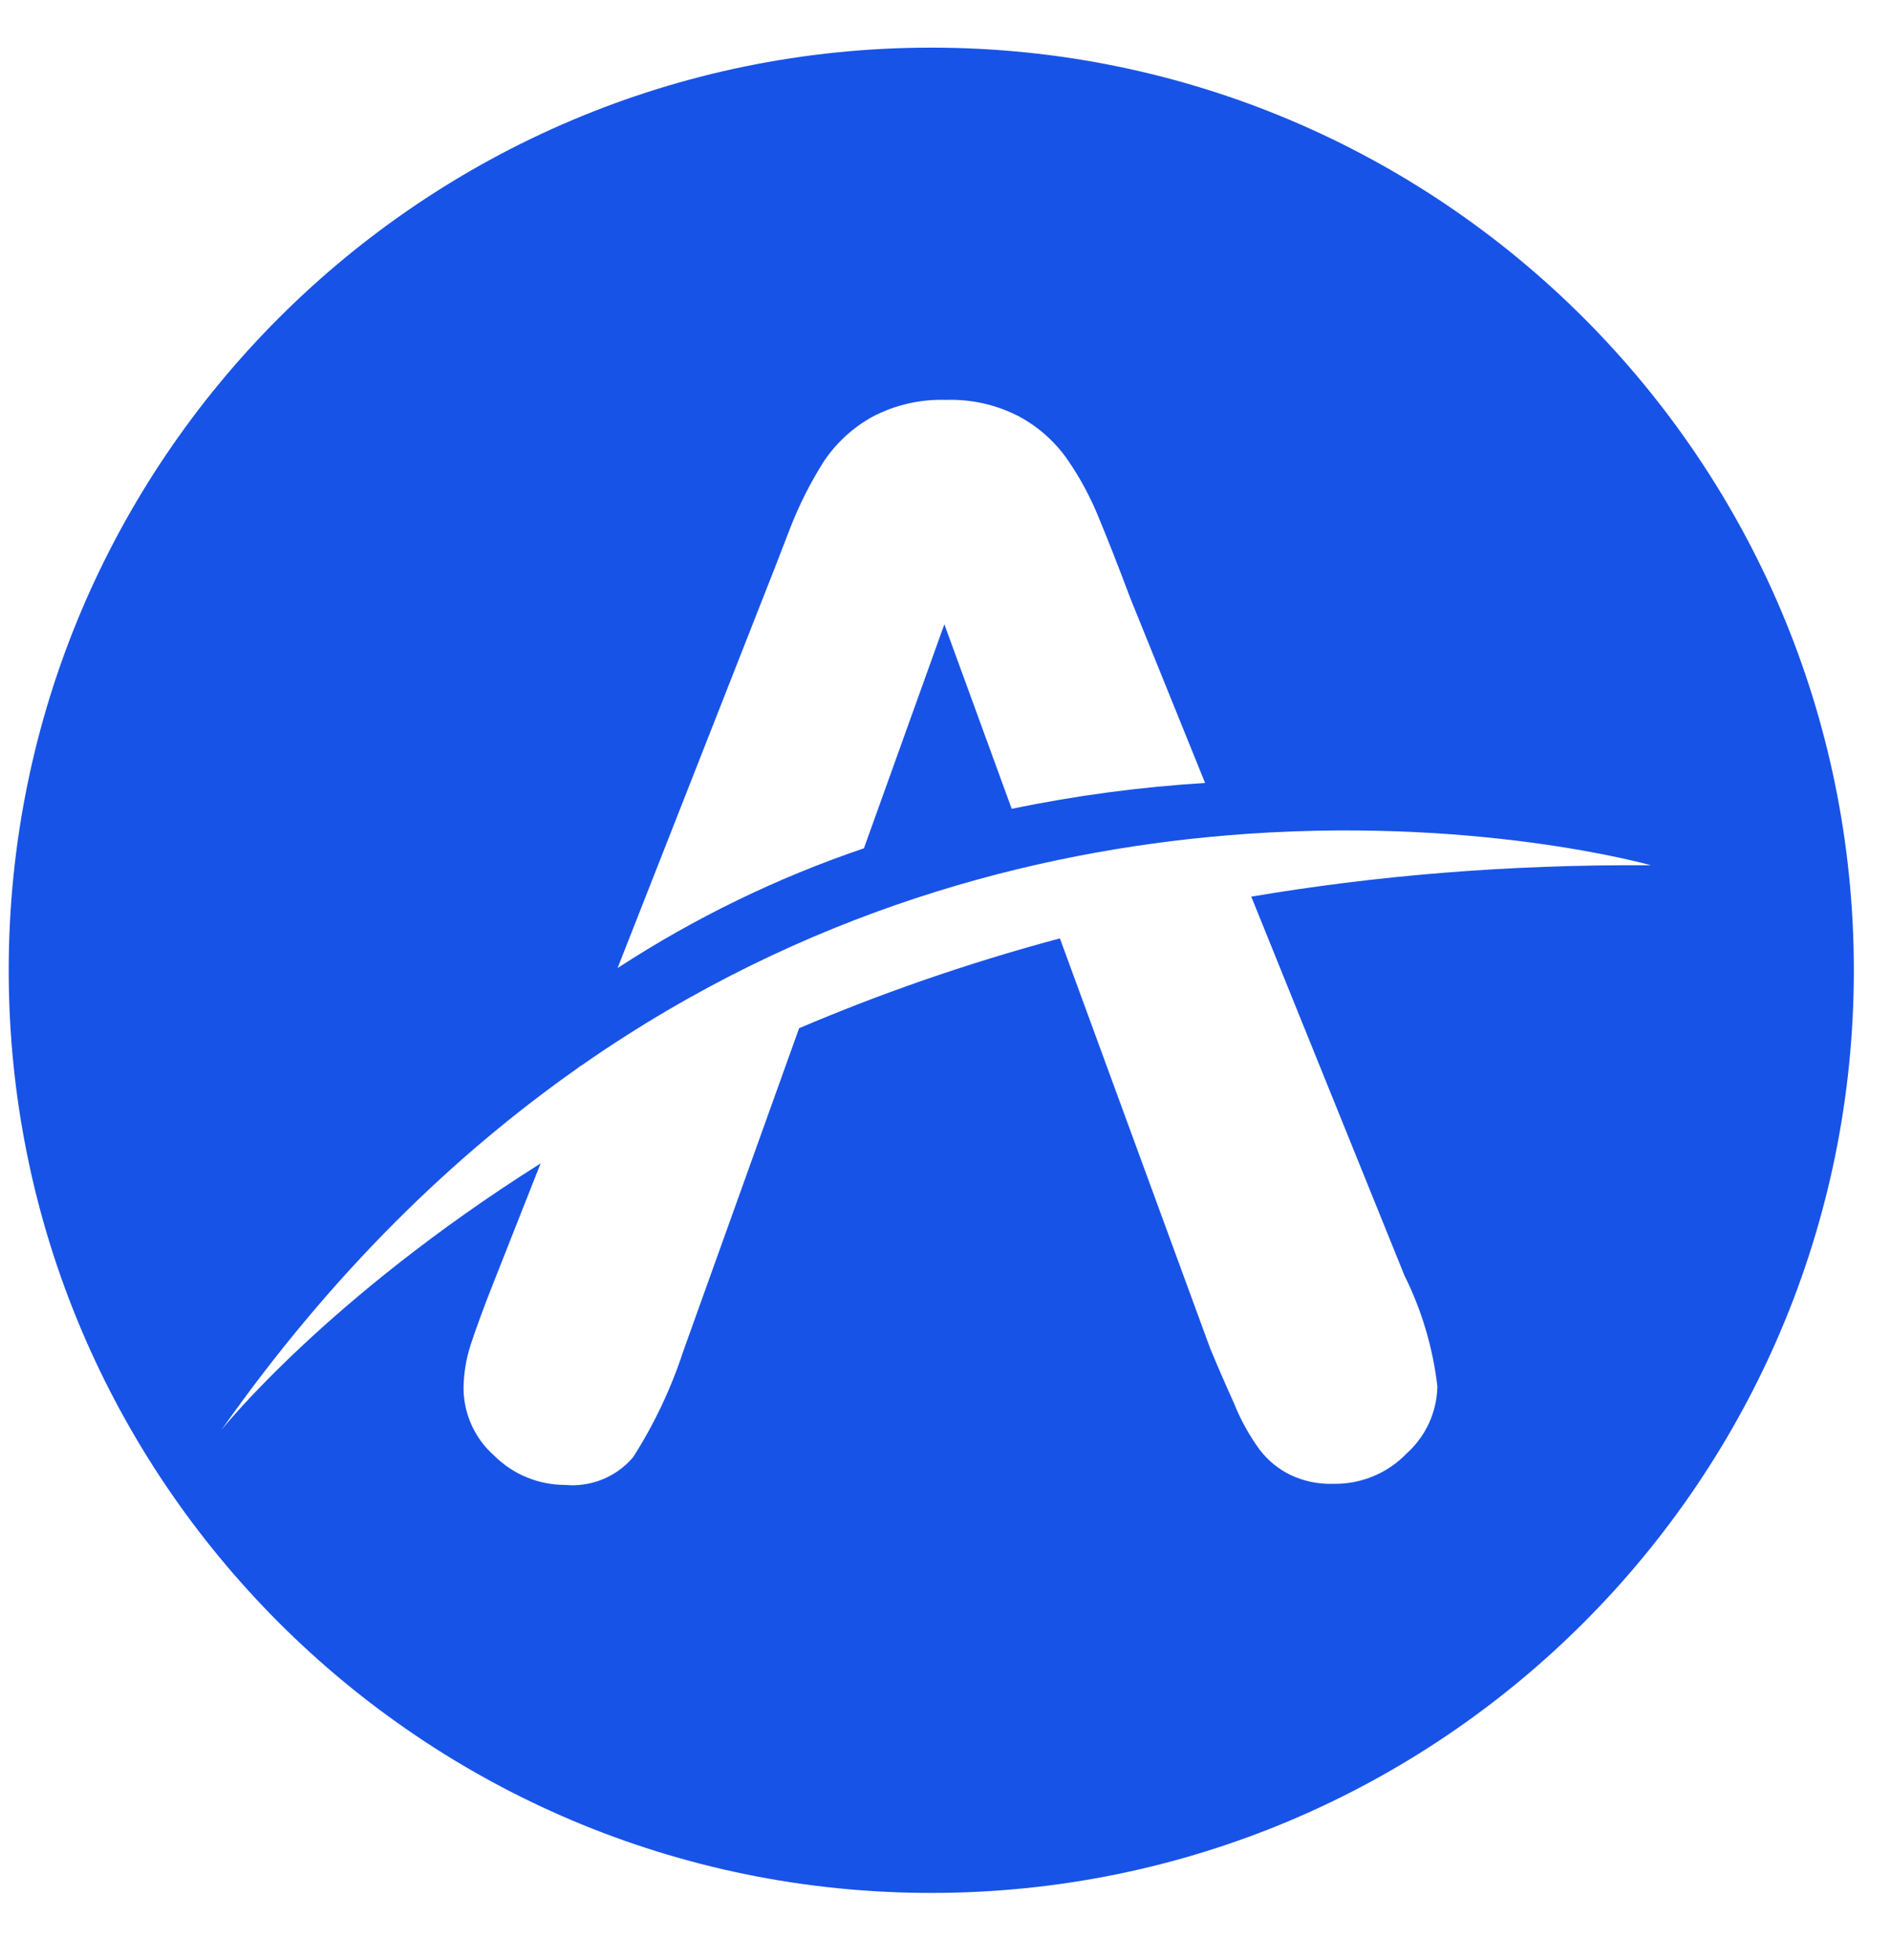 <svg xmlns="http://www.w3.org/2000/svg" fill="none" viewBox="0 13.5 102.486 106.2" style="max-height: 500px" width="102.486" height="106.2">
<path fill="#1853E7" d="M50.472 16.081C78.086 16.082 100.472 38.468 100.472 66.082C100.472 93.695 78.086 116.081 50.472 116.082C22.858 116.082 0.472 93.696 0.472 66.082C0.472 38.467 22.858 16.081 50.472 16.081ZM89.471 60.391C89.418 60.376 79.822 57.654 66.471 58.773V58.771C66.455 58.773 66.439 58.776 66.422 58.778C56.142 59.647 43.643 62.794 31.563 71.206C31.496 71.247 31.429 71.289 31.362 71.331L31.352 71.353C24.614 76.082 18.011 82.454 12.002 90.991C12.033 90.951 17.665 83.882 29.299 76.548L26.782 82.921C26.192 84.401 25.781 85.551 25.511 86.371C25.258 87.146 25.127 87.956 25.122 88.771C25.131 89.458 25.285 90.135 25.573 90.758C25.86 91.382 26.276 91.938 26.791 92.391C27.812 93.406 29.193 93.974 30.631 93.971C31.32 94.035 32.014 93.931 32.655 93.67C33.295 93.409 33.864 92.998 34.312 92.471C35.457 90.677 36.37 88.745 37.032 86.721L43.309 69.222C47.57 67.405 52.278 65.737 57.443 64.352L65.572 86.531C65.932 87.411 66.372 88.421 66.872 89.531C67.234 90.441 67.711 91.302 68.291 92.091C68.727 92.653 69.284 93.108 69.921 93.421C70.647 93.77 71.447 93.937 72.251 93.911C72.997 93.926 73.738 93.787 74.426 93.501C75.115 93.216 75.736 92.789 76.251 92.251C76.76 91.792 77.168 91.234 77.452 90.612C77.735 89.989 77.889 89.315 77.902 88.631C77.657 86.536 77.052 84.499 76.112 82.611L67.814 62.091C74.42 60.972 81.635 60.338 89.471 60.391ZM51.272 35.171C49.881 35.125 48.503 35.442 47.272 36.091C46.231 36.67 45.34 37.485 44.671 38.471C43.925 39.642 43.298 40.885 42.801 42.181C42.231 43.671 41.732 44.941 41.312 46.001L33.471 65.961C37.632 63.248 42.117 61.067 46.822 59.471L51.181 47.331L54.831 57.331C58.287 56.615 61.79 56.147 65.312 55.931L61.261 45.921C60.571 44.081 59.992 42.621 59.532 41.511C59.09 40.428 58.534 39.395 57.872 38.431C57.199 37.459 56.309 36.658 55.272 36.091C54.041 35.442 52.663 35.125 51.272 35.171Z"/>
<path fill="#1853E7" d="M134.472 15.081H131.472V115.081H134.472V15.081Z"/>
<path fill="#1853E7" d="M209.532 94.331L204.252 81.331H179.802L174.472 94.331H161.472L186.252 36.091H197.982L222.842 94.331H209.532ZM192.022 51.331L184.342 70.081H199.702L192.022 51.331Z"/>
<path fill="#1853E7" d="M255.142 95.331C238.122 95.331 225.472 82.151 225.472 65.551V65.381C225.472 48.941 237.862 35.481 255.622 35.481C266.532 35.481 273.052 39.111 278.422 44.401L270.332 53.741C265.872 49.741 261.332 47.211 255.542 47.211C245.792 47.211 238.772 55.311 238.772 65.211V65.371C238.772 75.291 245.632 83.551 255.542 83.551C262.152 83.551 266.202 80.901 270.742 76.771L278.842 84.951C272.902 91.331 266.292 95.331 255.142 95.331Z"/>
<path fill="#1853E7" d="M314.472 95.331C297.472 95.331 284.812 82.191 284.812 65.591V65.421C284.812 48.981 297.202 35.521 314.972 35.521C325.872 35.521 332.402 39.151 337.772 44.441L329.672 53.781C325.212 49.781 320.672 47.251 314.882 47.251C305.142 47.251 298.112 55.351 298.112 65.251V65.411C298.112 75.331 304.972 83.591 314.882 83.591C321.492 83.591 325.542 80.941 330.082 76.811L338.182 84.991C332.212 91.331 325.602 95.331 314.472 95.331Z"/>
<path fill="#1853E7" d="M348.322 94.331V36.471H391.942V47.791H360.942V59.521H388.202V70.841H360.962V82.981H392.352V94.331H348.322Z"/>
<path fill="#1853E7" d="M424.242 95.121C415.203 95.158 406.467 91.865 399.702 85.871L407.222 76.871C412.432 81.161 417.882 83.871 424.492 83.871C429.692 83.871 432.832 81.801 432.832 78.421V78.251C432.832 75.031 430.832 73.381 421.182 70.901C409.532 67.901 402.022 64.701 402.022 53.221V53.051C402.022 42.561 410.442 35.621 422.262 35.621C430.06 35.499 437.657 38.102 443.742 42.981L437.132 52.561C432.012 49.011 426.972 46.861 422.132 46.861C417.292 46.861 414.702 49.091 414.702 51.861V52.021C414.702 55.821 417.182 57.021 427.172 59.621C438.862 62.741 445.472 66.951 445.472 77.031V77.201C445.472 88.681 436.712 95.121 424.242 95.121Z"/>
<path fill="#1853E7" d="M476.291 95.121C467.253 95.158 458.517 91.865 451.751 85.871L459.271 76.871C464.471 81.161 469.921 83.871 476.531 83.871C481.741 83.871 484.881 81.801 484.881 78.421V78.251C484.881 75.031 482.881 73.381 473.231 70.901C461.581 67.901 454.061 64.701 454.061 53.221V53.051C454.061 42.561 462.491 35.621 474.301 35.621C482.1 35.496 489.698 38.099 495.781 42.981L489.171 52.561C484.051 49.011 479.011 46.861 474.171 46.861C469.331 46.861 466.731 49.091 466.731 51.861V52.021C466.731 55.821 469.211 57.021 479.211 59.621C490.941 62.681 497.551 66.891 497.551 76.971V77.141C497.521 88.681 488.761 95.121 476.291 95.121Z"/>
<path fill="#1853E7" d="M509.162 94.331V36.471H521.892V94.331H509.162Z"/>
<path fill="#1853E7" d="M563.852 94.331H536.342V36.471H563.192C575.012 36.471 582.272 42.341 582.272 51.471V51.641C582.272 58.161 578.802 61.801 574.672 64.111C581.372 66.621 585.472 70.511 585.472 78.271V78.441C585.472 89.011 576.902 94.331 563.852 94.331ZM569.642 53.601C569.642 49.801 566.642 47.601 561.292 47.601H548.732V59.851H560.472C566.082 59.851 569.642 58.031 569.642 53.741V53.601ZM572.862 76.731C572.862 72.851 569.972 70.451 563.442 70.451H548.732V83.151H563.852C569.472 83.151 572.852 81.151 572.852 76.871L572.862 76.731Z"/>
<path fill="#1853E7" d="M595.992 94.331V36.471H608.712V82.731H637.542V94.331H595.992Z"/>
<path fill="#1853E7" d="M647.122 94.331V36.471H690.742V47.791H659.742V59.521H687.002V70.841H659.762V82.981H691.152V94.331H647.122Z"/>
<path fill="#1853E7" d="M727.832 94.331V36.471H740.552V94.331H727.832Z"/>
<path fill="#1853E7" d="M782.112 95.331C765.092 95.331 752.472 82.151 752.472 65.551V65.381C752.472 48.941 764.862 35.481 782.622 35.481C793.532 35.481 800.052 39.111 805.422 44.401L797.332 53.741C792.872 49.741 788.332 47.211 782.542 47.211C772.792 47.211 765.772 55.311 765.772 65.211V65.371C765.772 75.291 772.632 83.551 782.542 83.551C789.152 83.551 793.202 80.901 797.742 76.771L805.842 84.951C799.872 91.331 793.262 95.331 782.112 95.331Z"/>
<path fill="#1853E7" d="M842.162 48.201V94.331H829.472V48.201H811.852V36.471H859.762V48.201H842.162Z"/>
<path stroke-miterlimit="10" stroke-width="1.5" stroke="#1853E7" d="M881.972 32.081C890.532 32.081 897.472 25.142 897.472 16.581C897.472 8.021 890.532 1.081 881.972 1.081C873.411 1.081 866.472 8.021 866.472 16.581C866.472 25.142 873.411 32.081 881.972 32.081Z"/>
<path fill="#1853E7" d="M880.212 18.271V24.081H877.002V8.941H881.412C883.017 8.821 884.618 9.217 885.982 10.071C886.488 10.476 886.888 10.998 887.148 11.592C887.407 12.186 887.518 12.834 887.472 13.481C887.483 14.329 887.224 15.159 886.732 15.851C886.206 16.579 885.485 17.144 884.652 17.481C886.932 20.894 888.415 23.094 889.102 24.081H885.542L881.932 18.271H880.212ZM880.212 15.661H881.212C881.993 15.719 882.773 15.541 883.452 15.151C883.699 14.97 883.897 14.73 884.024 14.451C884.152 14.173 884.206 13.866 884.182 13.561C884.212 13.266 884.162 12.968 884.037 12.698C883.912 12.429 883.717 12.198 883.472 12.031C882.76 11.675 881.966 11.516 881.172 11.571H880.172L880.212 15.661Z"/>
</svg>